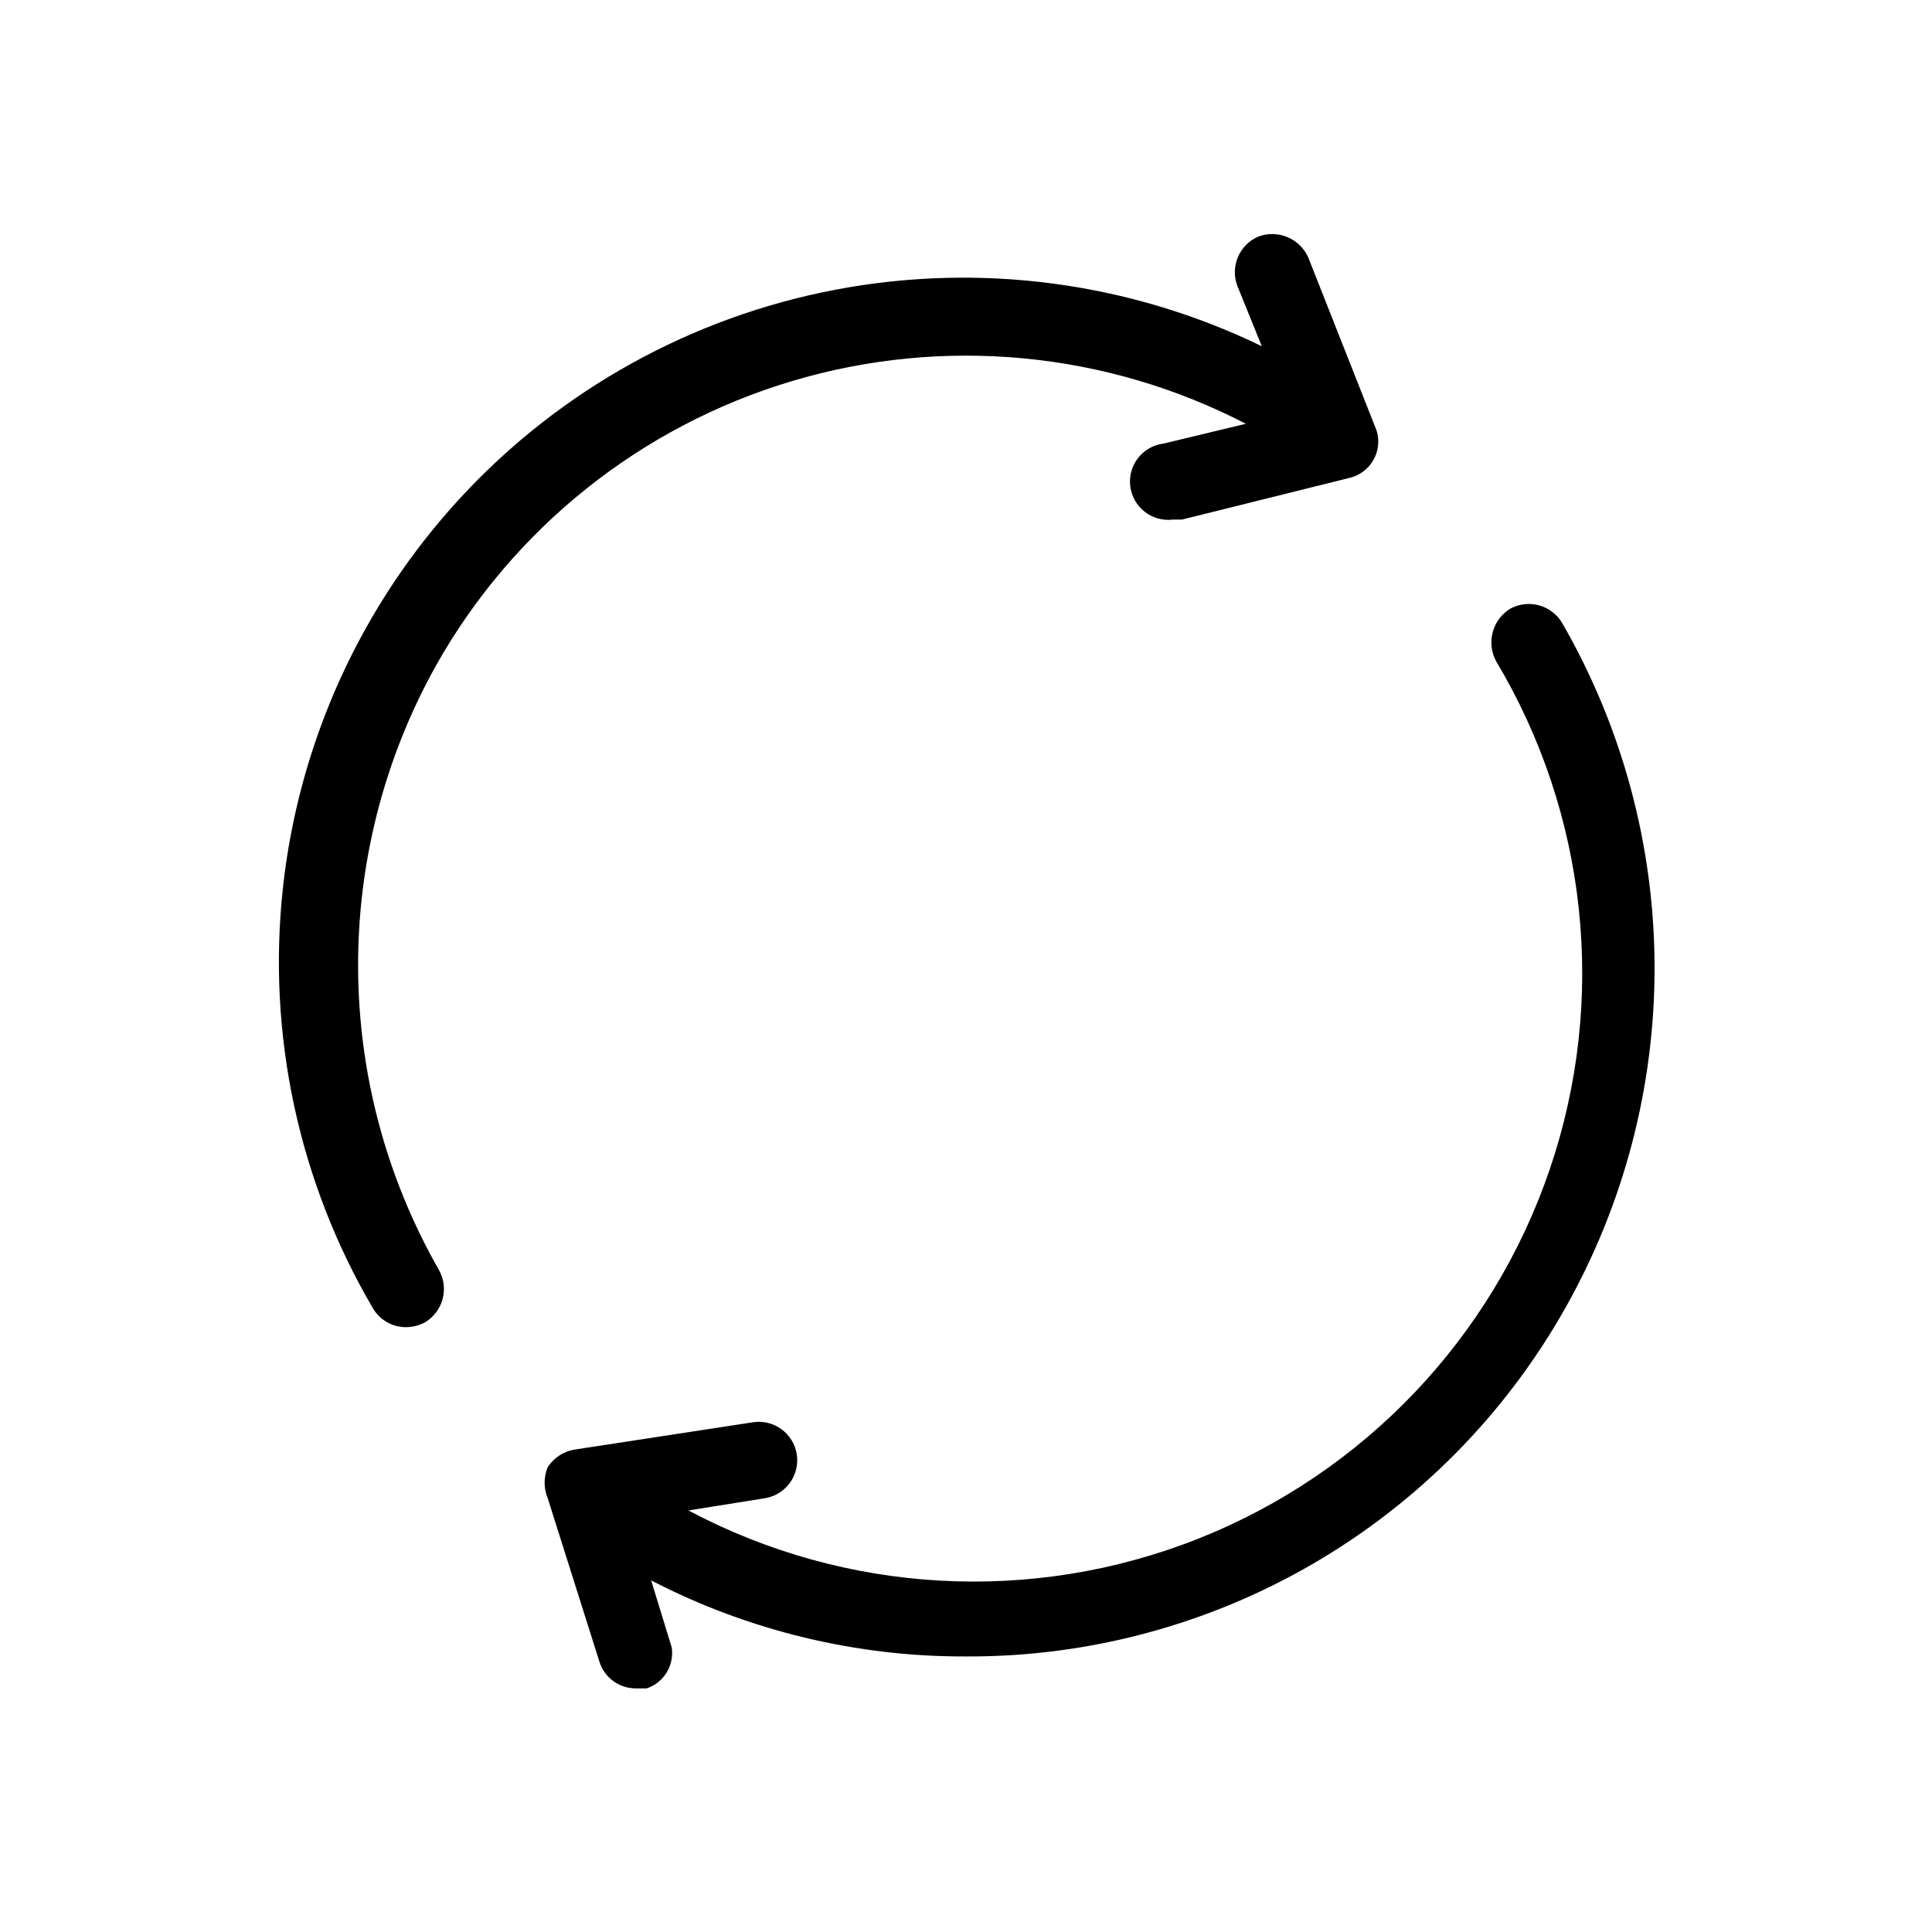 <?xml version="1.0" encoding="UTF-8"?>
<!-- Uploaded to: ICON Repo, www.svgrepo.com, Generator: ICON Repo Mixer Tools -->
<svg fill="#000000" width="800px" height="800px" version="1.1" viewBox="144 144 512 512" xmlns="http://www.w3.org/2000/svg">
 <path d="m558.8 490.68c-15.844 28.098-38.891 51.465-66.766 67.688-27.879 16.223-59.582 24.719-91.836 24.609-29.094 0.137-57.789-6.777-83.633-20.152l5.441 17.734c0.738 4.766-2.074 9.367-6.648 10.883h-2.82c-4.426 0.027-8.348-2.832-9.676-7.051l-13.703-43.328c-1.109-2.644-1.109-5.621 0-8.266 1.598-2.465 4.156-4.144 7.055-4.633l47.359-7.254h-0.004c5.566-0.836 10.754 3 11.59 8.562 0.836 5.566-3 10.754-8.566 11.59l-20.152 3.223c41.754 22.184 91.141 24.922 135.09 7.488 43.949-17.43 78.031-53.277 93.223-98.051 15.195-44.773 9.969-93.957-14.293-134.54-2.625-4.914-0.941-11.023 3.828-13.906 4.856-2.602 10.902-0.914 13.703 3.828 15.902 27.586 24.344 58.84 24.484 90.68 0.141 31.844-8.02 63.172-23.676 90.895zm-299.27-170.29c20.496-36.414 54.328-63.445 94.367-75.402 40.035-11.953 83.152-7.898 120.26 11.316l-21.766 5.238c-5.566 0.668-9.535 5.723-8.867 11.285 0.668 5.566 5.723 9.535 11.285 8.867h2.418l44.535-11.082h0.004c2.633-0.656 4.883-2.367 6.215-4.731 1.336-2.363 1.637-5.172 0.836-7.766l-18.137-45.945c-2.297-5.047-8.125-7.434-13.301-5.441-5.019 2.215-7.414 7.981-5.441 13.098l6.449 15.922c-35.012-16.973-74.551-22.234-112.78-15.012s-73.125 26.551-99.531 55.125c-26.406 28.574-42.922 64.883-47.113 103.56-4.191 38.684 4.172 77.684 23.844 111.25 1.789 3.098 5.09 5.016 8.668 5.039 1.75 0.008 3.481-0.406 5.035-1.211 4.863-2.809 6.566-9 3.832-13.902-28.301-49.582-28.605-110.35-0.809-160.21z"/>
</svg>